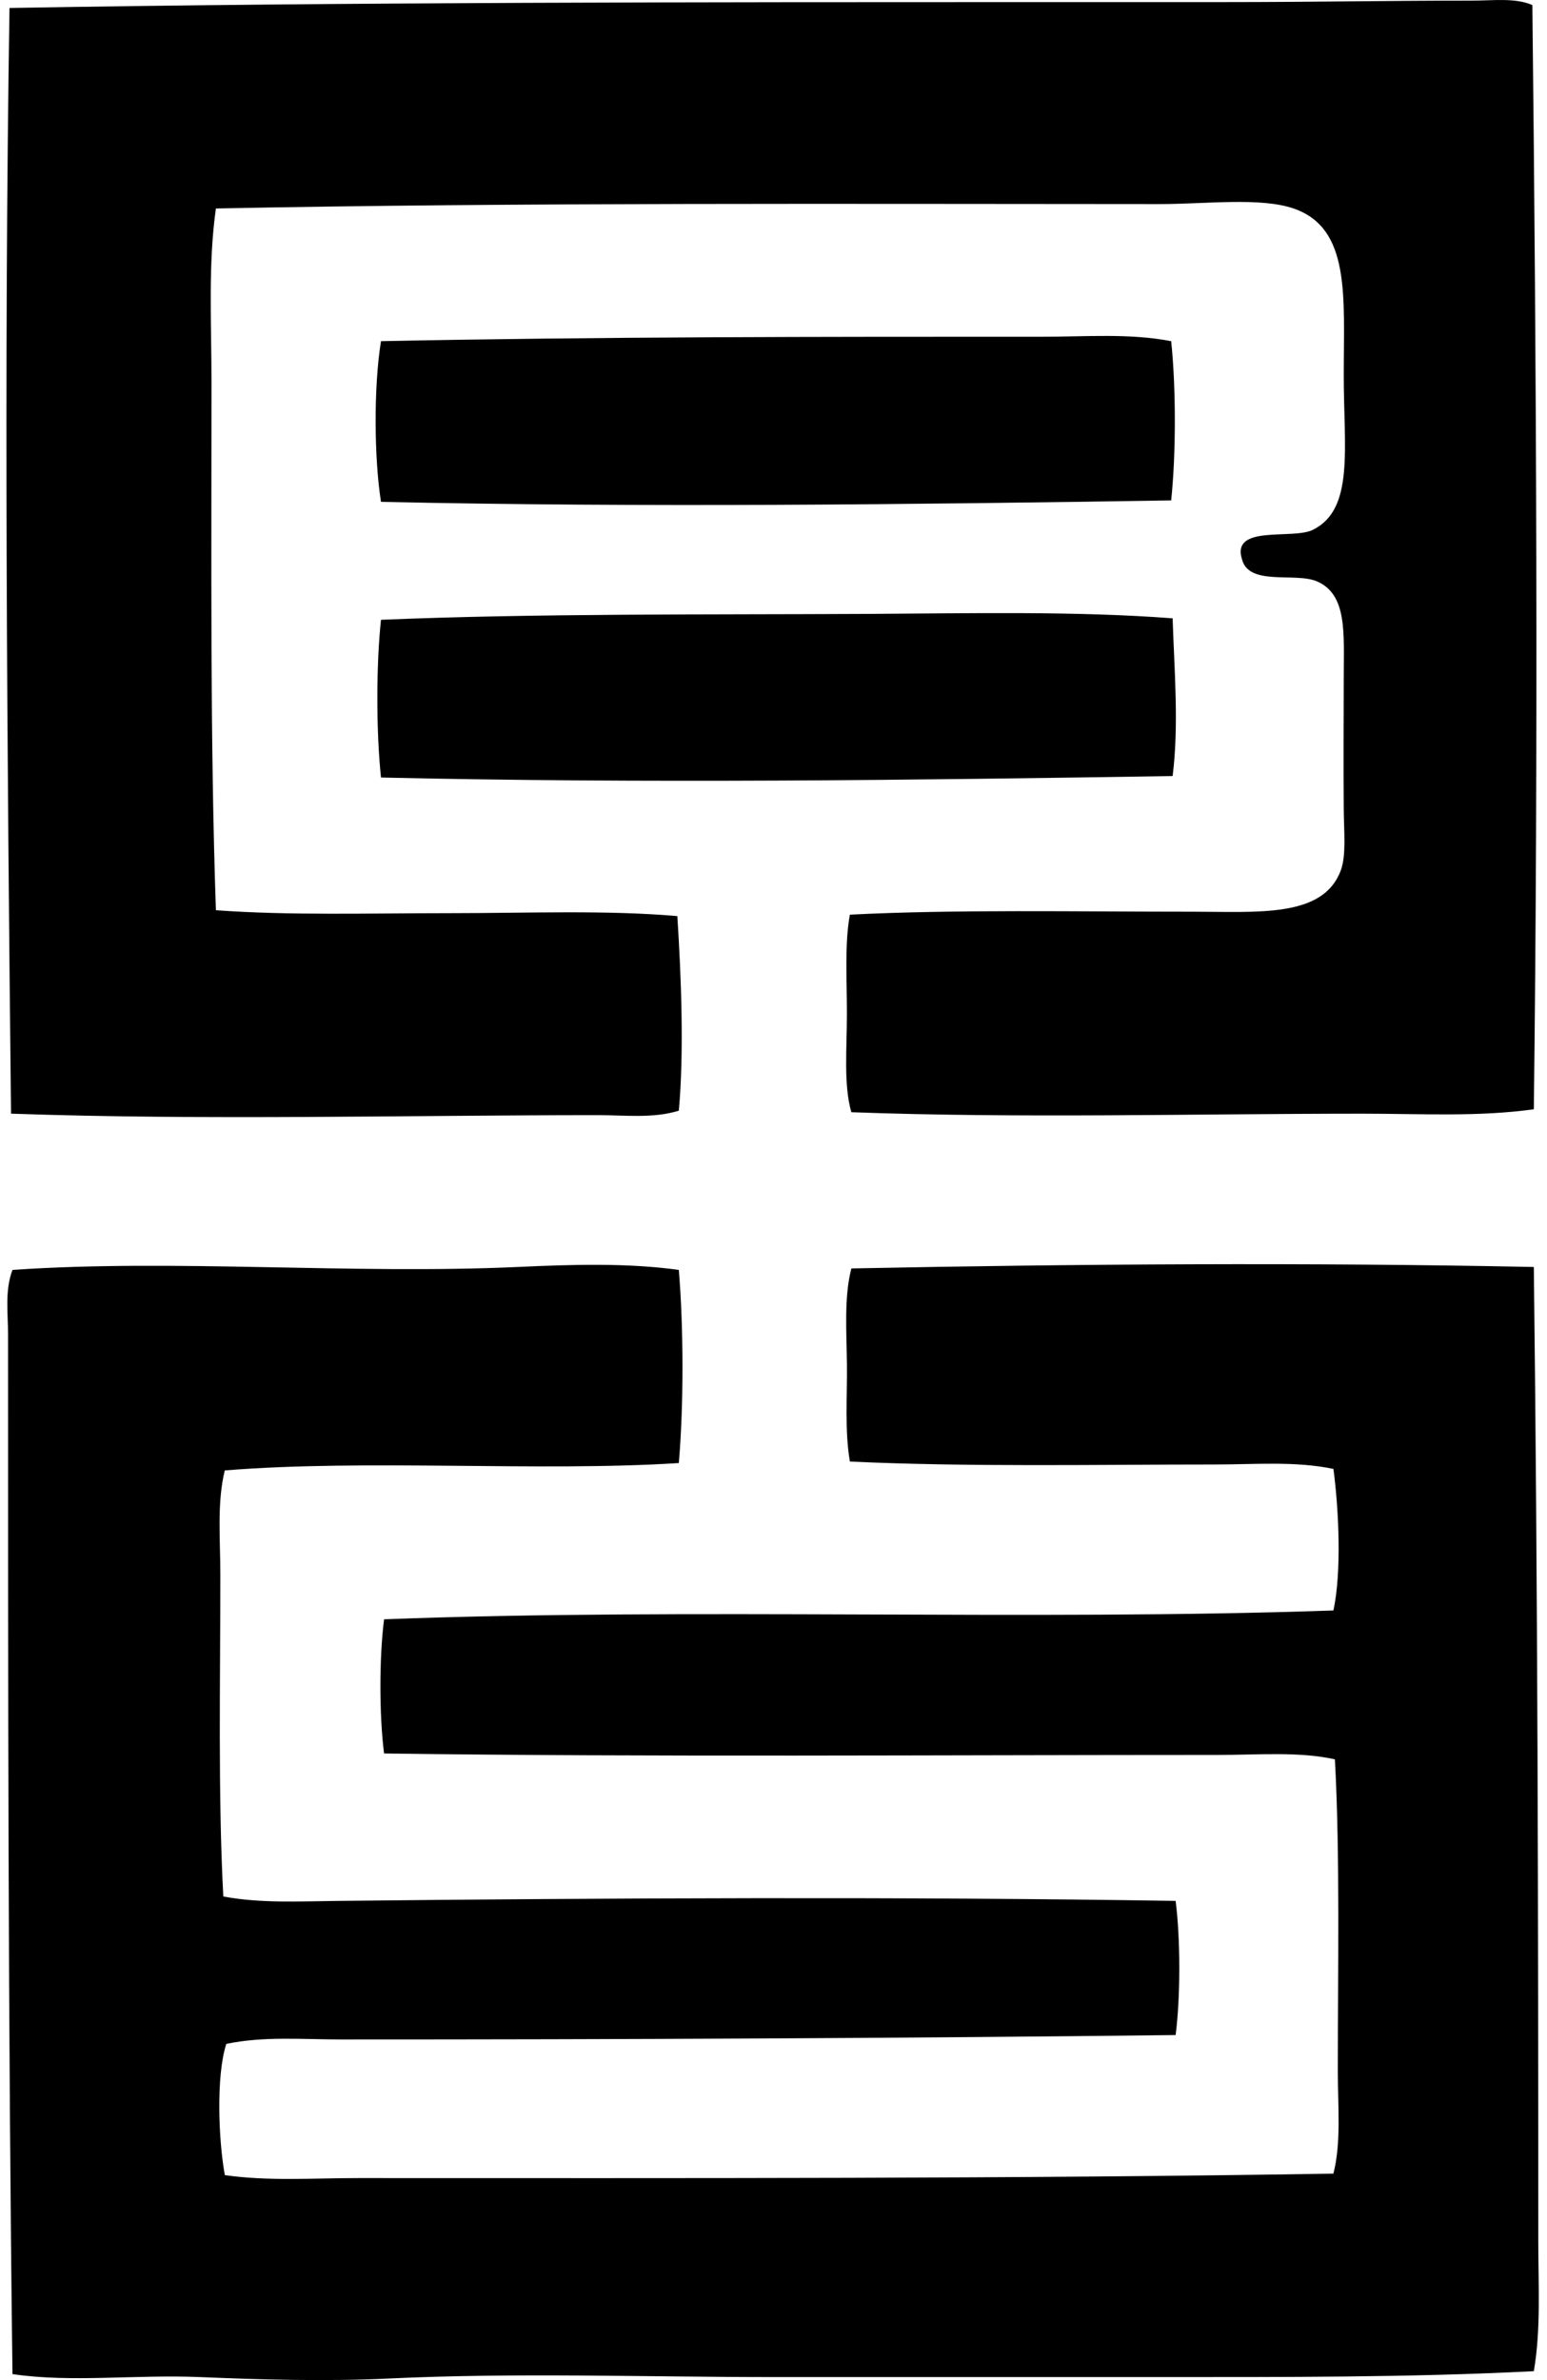 <svg xmlns="http://www.w3.org/2000/svg" width="130" height="200" fill="none" viewBox="0 0 130 200">
  <path fill="#000" fill-rule="evenodd" d="M128.77.425c.351 31.4.492 62.45.123 92.787-4.646.653-9.492.371-14.369.371-14.012 0-28.753.403-42.983-.123-.664-2.319-.372-5.343-.372-8.3 0-2.878-.197-5.894.249-8.3 8.856-.452 18.956-.247 28.74-.25 5.569 0 11.032.534 12.513-3.47.472-1.278.262-3.238.249-5.201-.031-3.834-.003-7.135 0-11.025 0-3.67.313-6.934-2.229-8.052-1.825-.802-5.728.42-6.32-1.858-.93-2.947 4.223-1.632 5.945-2.478 3.516-1.724 2.601-6.87 2.604-13.008 0-6.611.592-12.347-4.213-13.997-2.798-.961-7.339-.372-11.273-.372-25.842-.005-54.064-.14-79.291.37-.664 4.707-.37 9.64-.37 14.617 0 14.81-.12 30.044.37 44.35 6.155.453 12.89.248 19.576.248 6.622 0 13.274-.274 19.2.248.322 5.02.576 11.379.125 16.35-2.163.669-4.53.372-6.814.374-16.127.003-32.966.444-49.303-.125C.599 63.103.319 30.819.799.67 28.988.18 59.007.178 88.385.175c4.885 0 9.818.003 14.741 0 7.16 0 13.592-.123 20.562-.123 1.787.003 3.647-.258 5.082.374Z" clip-rule="evenodd"/>
  <path fill="#000" fill-rule="evenodd" d="M98.418 28.669c.41 3.895.41 9.482 0 13.38-21.942.345-44.252.604-66.401.122-.572-3.572-.63-9.648 0-13.502 18.205-.372 36.856-.375 55.622-.372 3.621 0 7.28-.305 10.779.372Zm.122 23.289c.136 4.29.539 8.997 0 13.254-21.72.34-44.344.63-66.524.123-.404-3.857-.412-9.398 0-13.254 13.09-.541 27.206-.423 41.006-.495 8.518-.046 17.377-.249 25.518.372Zm30.353 54.507c.325 26.877.376 54.79.374 81.762 0 3.772.233 7.493-.374 11.024-10.456.536-21.147.492-31.836.495-10.633.002-21.29-.003-31.964 0-10.81.002-21.73-.387-32.456.123-5.249.251-10.62.095-15.855-.123-5.405-.226-10.771.484-15.733-.249-.371-29.076-.374-58.185-.371-87.335 0-1.786-.287-3.724.371-5.451 13.613-.935 28.397.392 42.49-.248 4.589-.211 9.189-.349 13.504.248.403 4.854.416 11.376 0 16.229-11.719.751-26.246-.346-38.155.621-.669 2.737-.372 5.781-.372 8.795 0 8.784-.202 18.512.249 27.005 3.096.587 6.427.407 9.664.372 22.459-.244 47.704-.362 70.363 0 .41 3.203.412 8.072 0 11.273-22.757.269-46.992.374-70.115.371-3.262 0-6.524-.287-9.66.372-.875 2.693-.654 8.131-.124 11.027 3.654.525 7.437.246 11.273.248 27.08.003 55.17.065 81.885-.374.664-2.631.374-5.581.371-8.546 0-8.613.19-18.313-.246-26.265-2.995-.671-6.388-.371-9.909-.371-23.515 0-47.627.187-69.992-.123-.41-3.201-.41-8.073 0-11.274 25.888-.986 54.285.149 79.778-.743.705-3.288.444-8.541 0-11.893-3.177-.671-6.598-.372-10.032-.372-9.813 0-20.653.218-30.601-.248-.446-2.591-.218-5.471-.249-8.175-.03-2.686-.256-5.633.372-8.052 18.871-.379 38.342-.512 57.35-.123Z" clip-rule="evenodd"/>
</svg>
